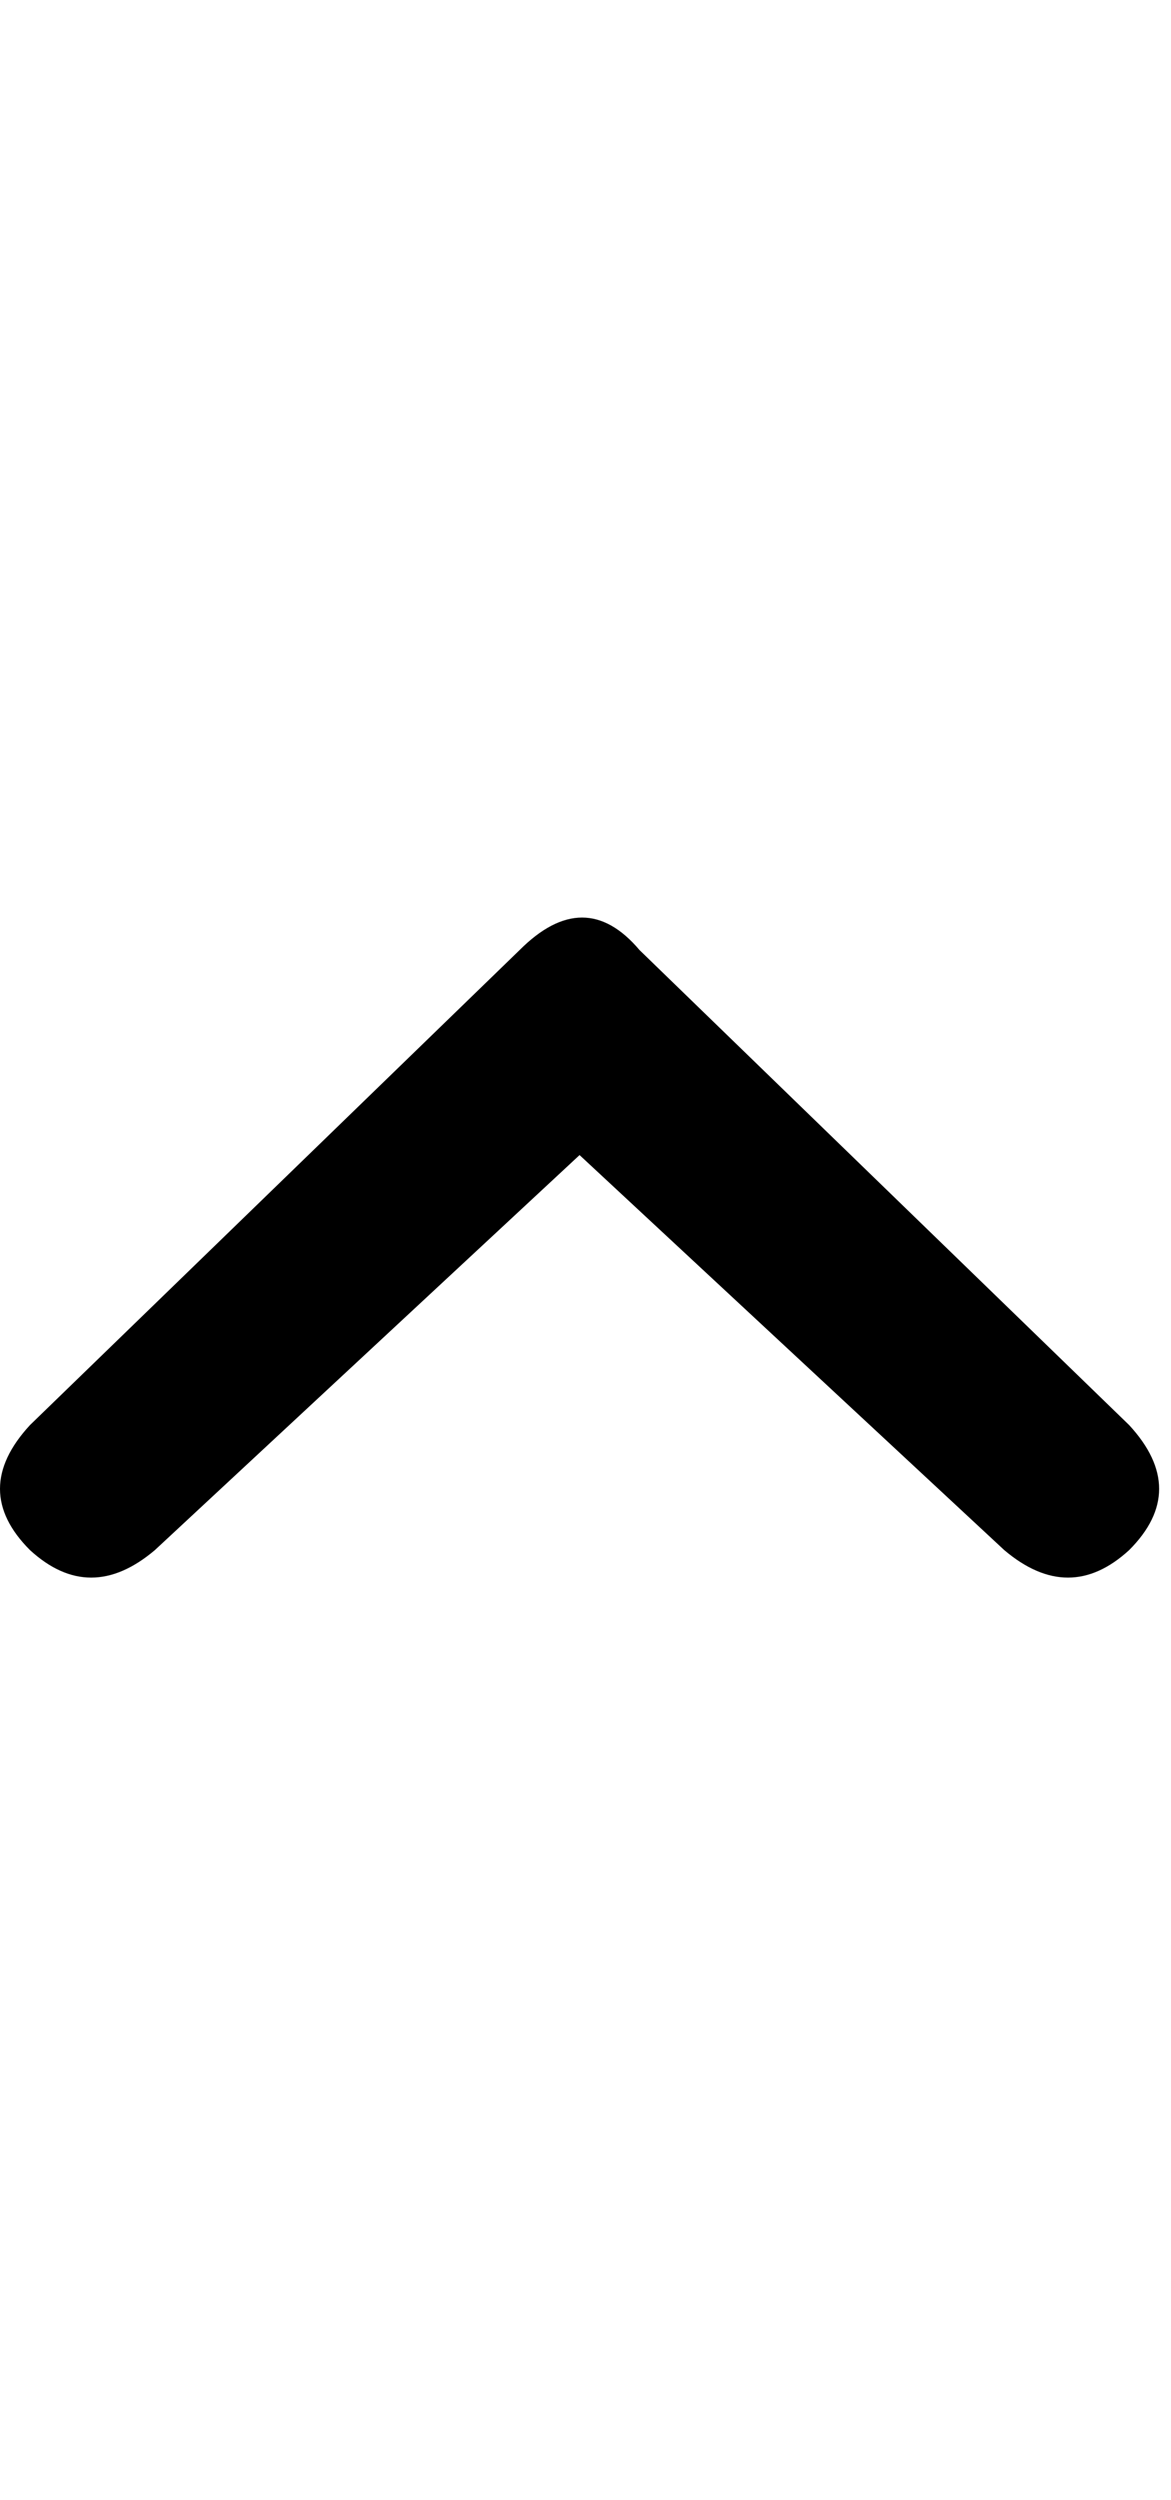<!-- Generated by IcoMoon.io -->
<svg version="1.1" xmlns="http://www.w3.org/2000/svg" width="15" height="32" viewBox="0 0 15 32">
<path d="M1.984 19.84q-0.832 0.704-1.6 0-0.768-0.768 0-1.6l6.272-6.080q0.832-0.832 1.536 0l6.272 6.080q0.768 0.832 0 1.6-0.768 0.704-1.6 0l-5.44-5.056z"></path>
</svg>
